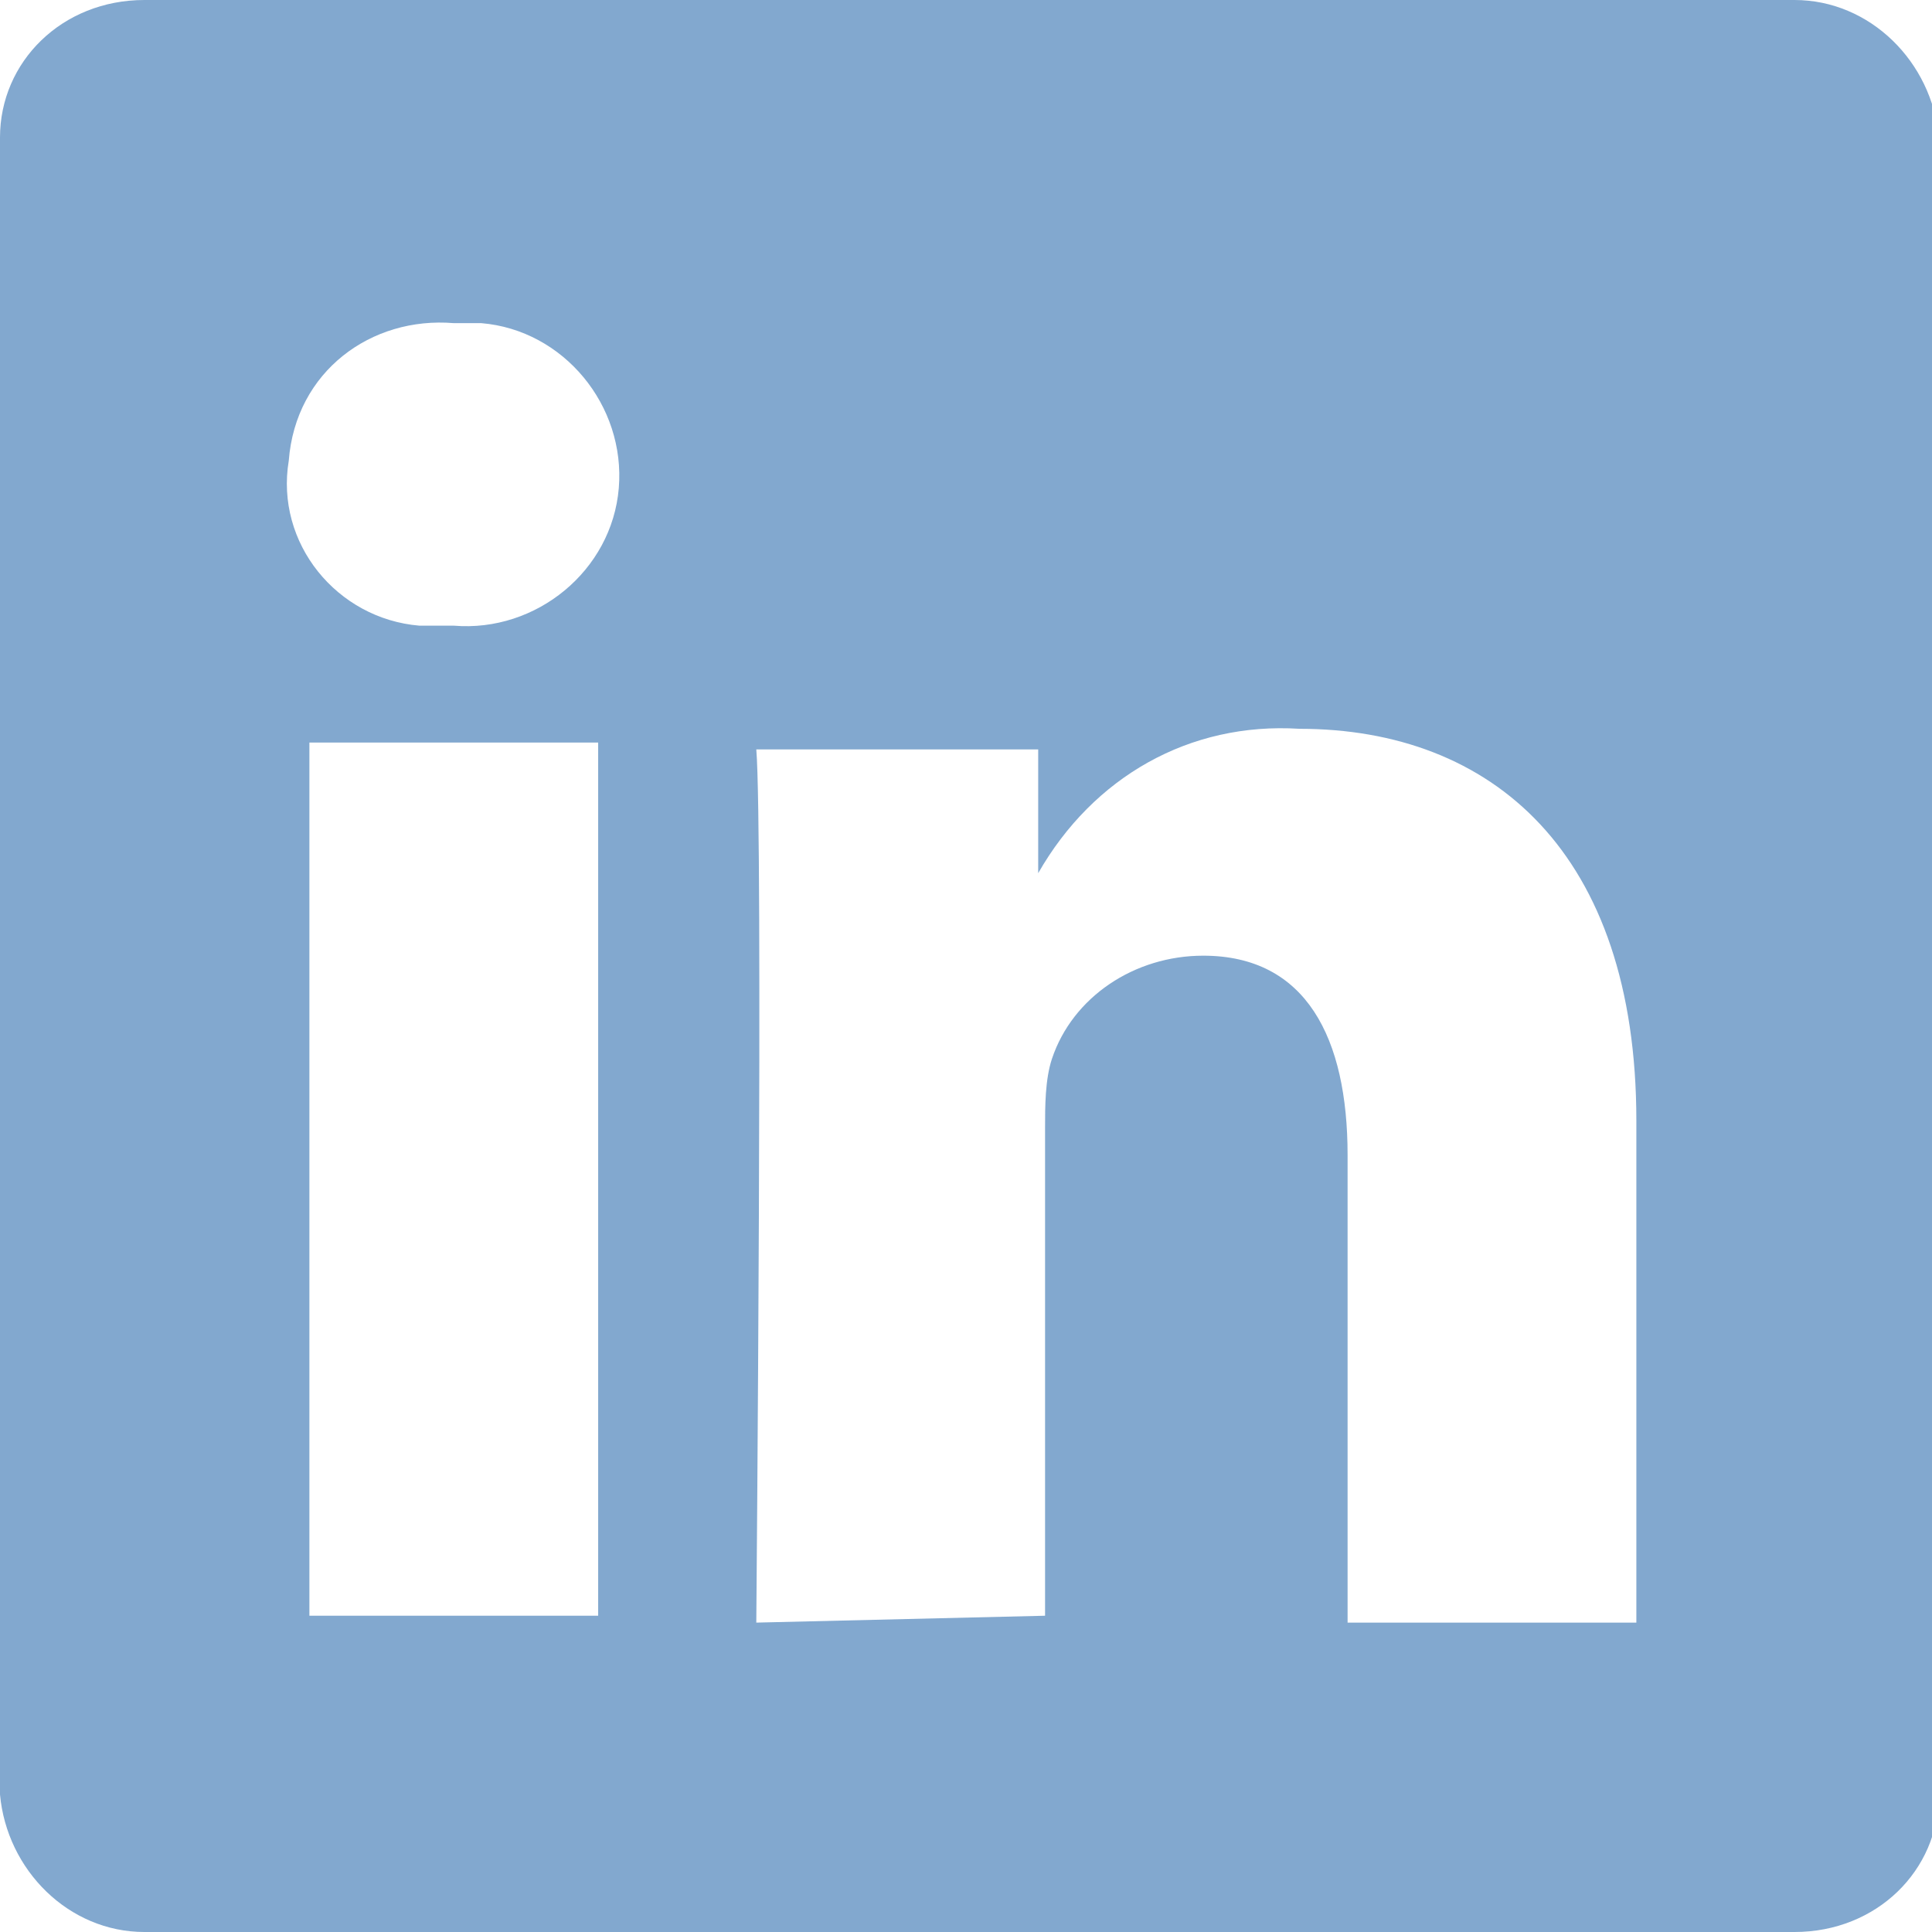 <?xml version="1.0" encoding="utf-8"?>
<!-- Generator: Adobe Illustrator 27.5.0, SVG Export Plug-In . SVG Version: 6.00 Build 0)  -->
<svg version="1.1" id="Ebene_1" xmlns="http://www.w3.org/2000/svg" xmlns:xlink="http://www.w3.org/1999/xlink" x="0px" y="0px"
	 viewBox="0 0 28.1 28.1" style="enable-background:new 0 0 28.1 28.1;" xml:space="preserve">
<style type="text/css">
	.st0{fill:#82A8CF;}
</style>
<path id="linkedin" class="st0" d="M0,2c0-1.1,0.9-2,2.1-2h24c1.1,0,2,0.9,2.1,2v24.1c0,1.1-0.9,2-2.1,2h-24c-1.1,0-2-0.9-2.1-2V2z
	 M8.7,23.5V10.8H4.5v12.7H8.7z M6.6,9.1c1.2,0.1,2.3-0.8,2.4-2S8.2,4.8,7,4.7c-0.1,0-0.3,0-0.4,0c-1.2-0.1-2.3,0.7-2.4,2
	C4,7.9,4.9,9,6.1,9.1C6.3,9.1,6.4,9.1,6.6,9.1L6.6,9.1z M15.2,23.5v-7.1c0-0.3,0-0.7,0.1-1c0.3-0.9,1.2-1.5,2.2-1.5
	c1.5,0,2.1,1.2,2.1,2.9v6.8h4.2v-7.3c0-3.9-2.1-5.7-4.9-5.7c-1.6-0.1-3,0.7-3.8,2.1v0h0l0,0v-1.8H11c0.1,1.2,0,12.7,0,12.7
	L15.2,23.5z"/>
</svg>
